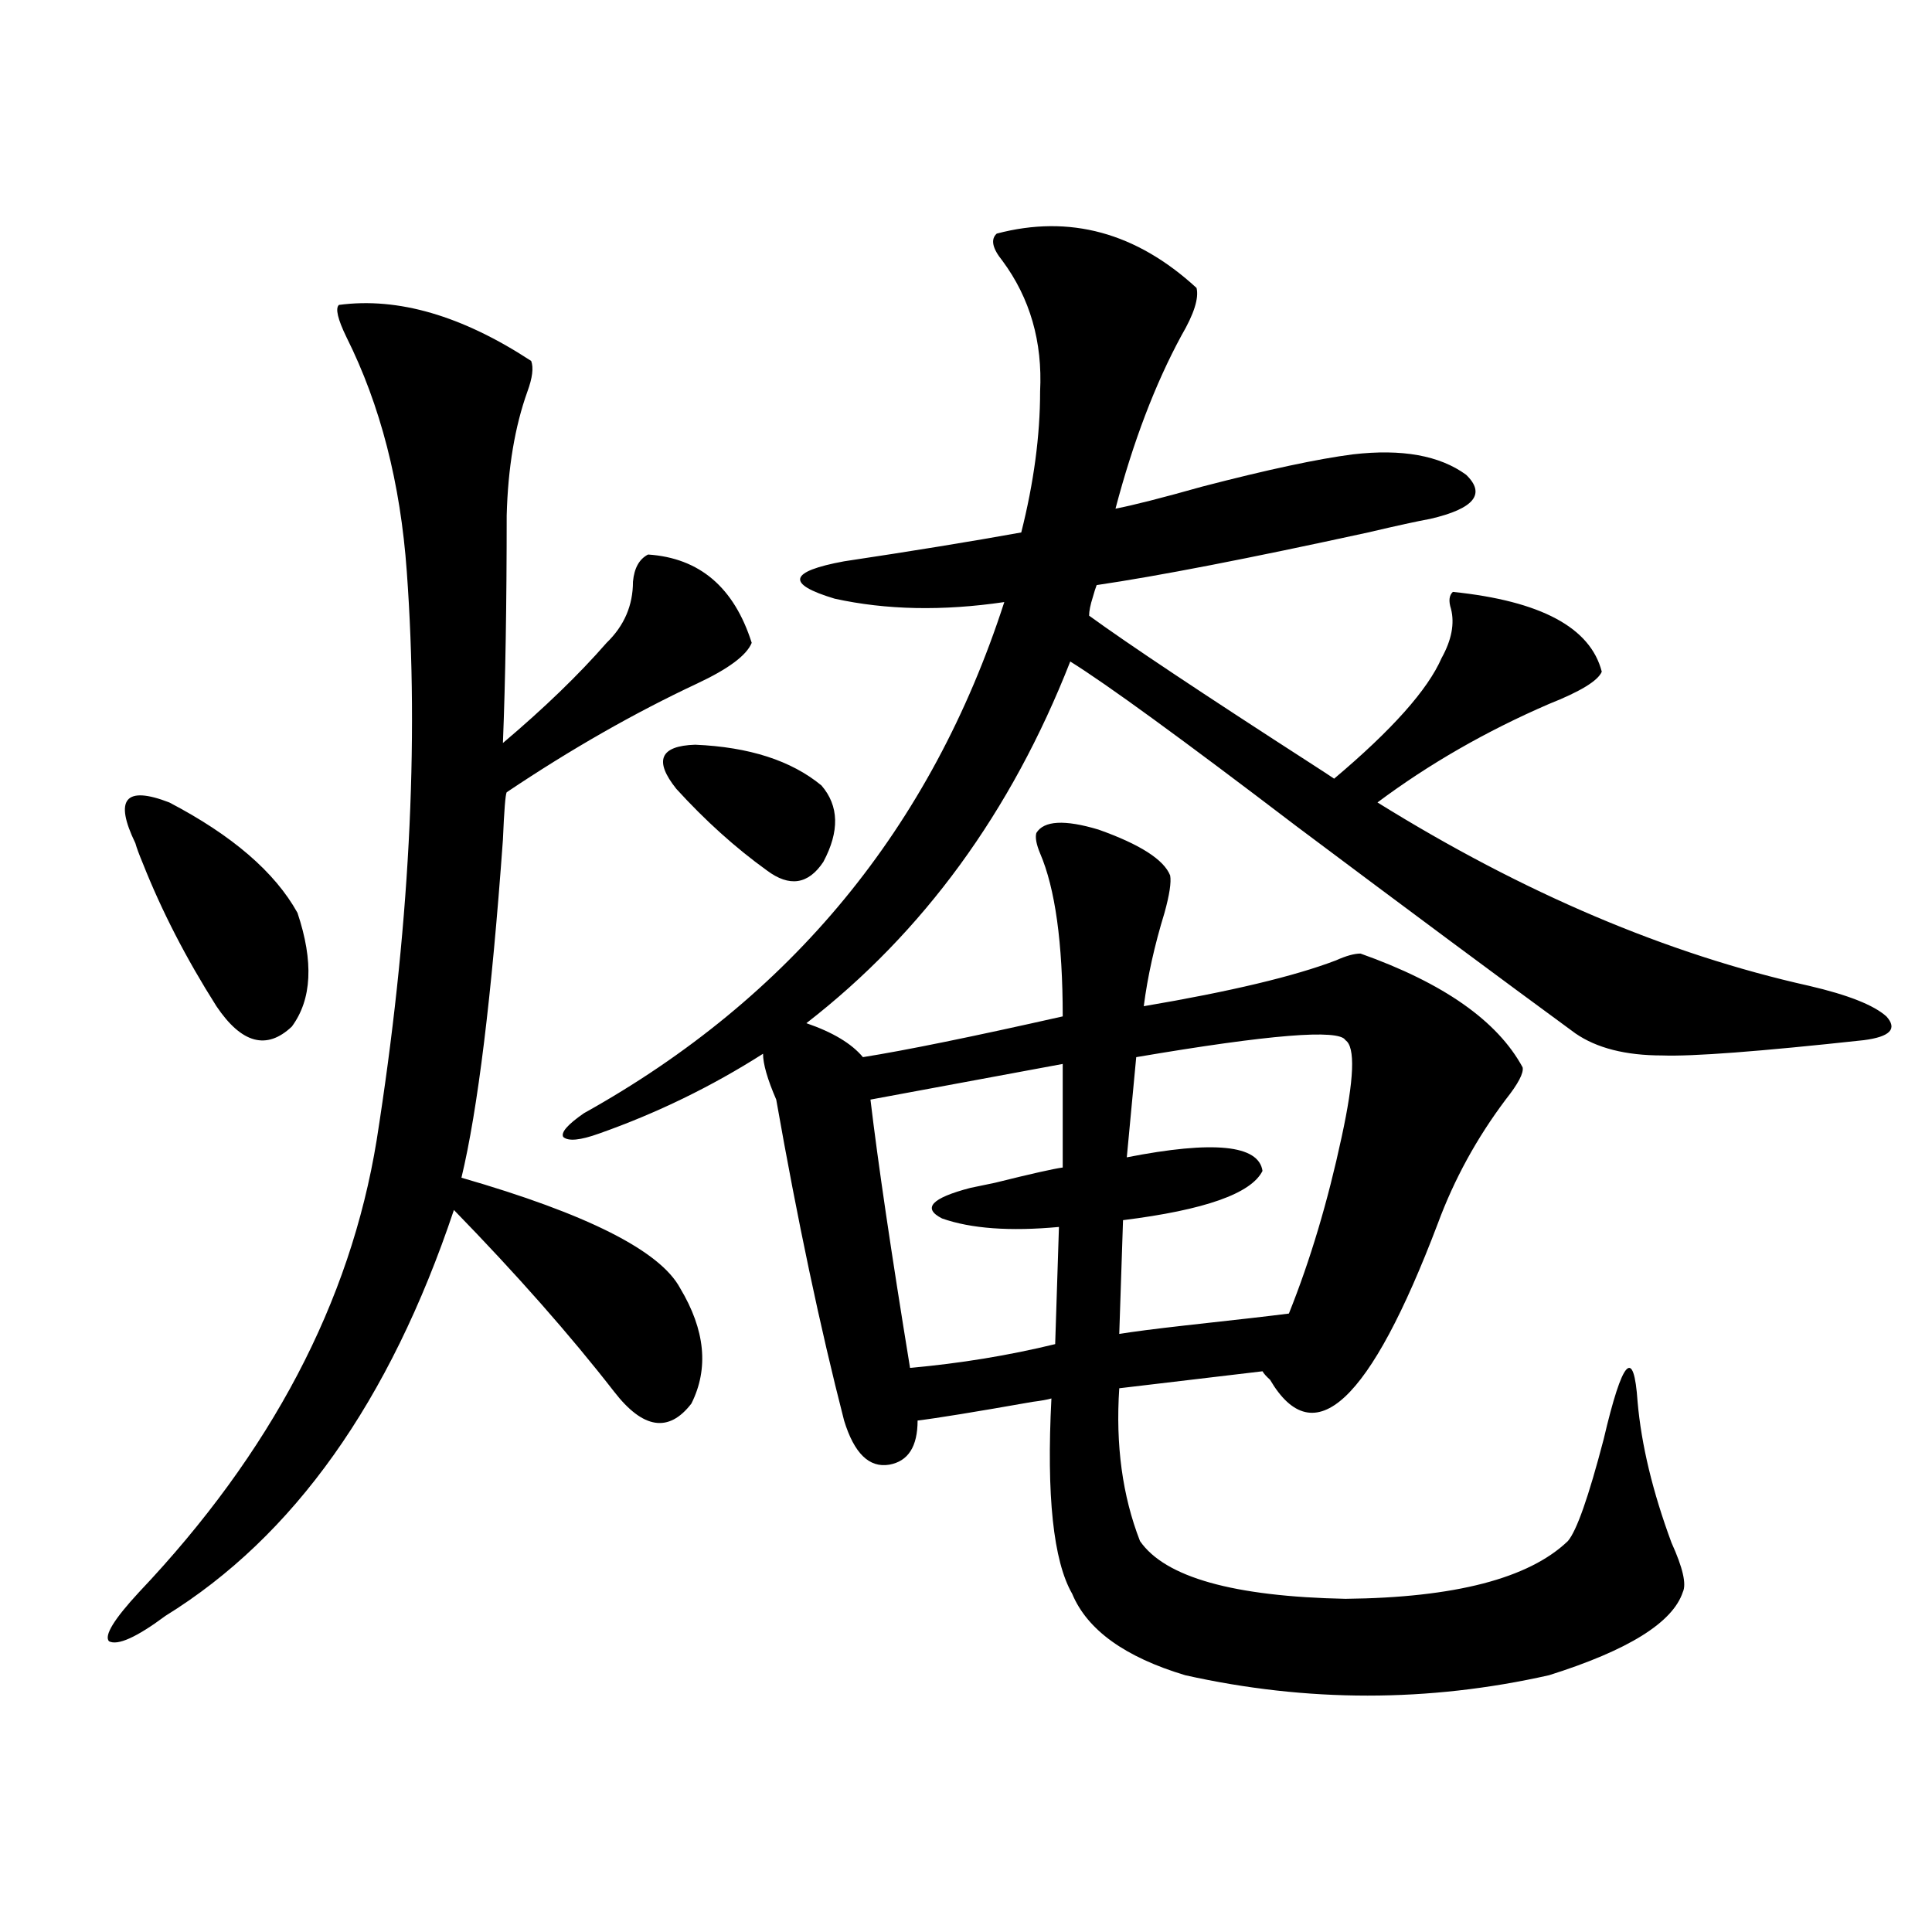 <?xml version="1.0" encoding="utf-8"?>
<!-- Generator: Adobe Illustrator 16.0.0, SVG Export Plug-In . SVG Version: 6.00 Build 0)  -->
<!DOCTYPE svg PUBLIC "-//W3C//DTD SVG 1.1//EN" "http://www.w3.org/Graphics/SVG/1.1/DTD/svg11.dtd">
<svg version="1.1" id="图层_1" xmlns="http://www.w3.org/2000/svg" xmlns:xlink="http://www.w3.org/1999/xlink" x="0px" y="0px"
	 width="1000px" height="1000px" viewBox="0 0 1000 1000" enable-background="new 0 0 1000 1000" xml:space="preserve">
<path d="M175.435,157.824c30.563-4.093,63.733,5.575,99.51,29.004c1.296,3.516,0.641,8.789-1.951,15.82
	c-6.509,18.169-10.091,39.551-10.731,64.16c0,45.703-0.655,84.966-1.951,117.773c21.463-18.155,39.344-35.444,53.657-51.855
	c9.101-8.789,13.658-19.336,13.658-31.641c0.641-7.031,3.247-11.714,7.805-14.063c26.661,1.758,44.542,17.001,53.657,45.703
	c-2.606,6.454-12.042,13.485-28.292,21.094c-32.529,15.243-65.364,33.989-98.534,56.25c-0.655,1.181-1.311,9.38-1.951,24.609
	c-5.854,81.45-13.018,139.746-21.463,174.902c65.029,18.759,102.757,37.793,113.168,57.129c13.003,21.685,14.954,41.61,5.854,59.766
	c-11.707,15.243-25.045,13.184-39.999-6.152c-22.773-29.292-50.41-60.645-82.925-94.043
	c-33.17,99.028-82.925,169.052-149.265,210.059c-14.969,11.124-24.725,15.519-29.268,13.184
	c-2.606-2.938,2.592-11.426,15.609-25.488c68.291-72.07,109.266-149.991,122.924-233.789
	c16.905-107.227,22.104-205.362,15.609-294.434c-3.262-45.703-13.658-86.133-31.219-121.289
	C174.779,165.157,173.483,159.582,175.435,157.824z M70.071,436.438c-11.066-22.852-5.213-29.883,17.561-21.094
	c32.515,17.001,54.633,36.035,66.34,57.129c8.445,25.2,7.47,44.824-2.927,58.887c-13.018,12.305-26.021,8.789-39.023-10.547
	c-15.609-24.609-28.292-49.219-38.048-73.828C72.022,442.302,70.712,438.786,70.071,436.438z M515.914,120.91
	c37.713-9.956,72.193-0.577,103.412,28.125c1.296,5.273-1.311,13.485-7.805,24.609c-13.658,25.2-25.045,55.083-34.146,89.648
	c9.101-1.758,24.055-5.562,44.877-11.426c33.811-8.789,59.831-14.351,78.047-16.699c25.365-2.925,44.877,0.591,58.535,10.547
	c10.396,9.97,4.223,17.578-18.536,22.852c-6.509,1.181-17.24,3.516-32.194,7.031c-61.797,13.485-108.625,22.563-140.484,27.246
	c-0.655,1.758-1.311,3.817-1.951,6.152c-1.311,4.106-1.951,7.333-1.951,9.668c20.152,14.653,58.855,40.43,116.095,77.344
	c4.543,2.938,8.125,5.273,10.731,7.031c29.908-25.187,48.444-45.991,55.608-62.402c5.198-9.366,6.829-17.866,4.878-25.488
	c-1.311-4.093-0.976-7.031,0.976-8.789c45.518,4.696,71.218,18.457,77.071,41.309c-1.951,4.696-11.066,10.259-27.316,16.699
	c-32.529,14.063-62.117,31.063-88.778,50.977c75.44,46.884,149.905,78.524,223.409,94.922c20.152,4.696,33.49,9.97,39.999,15.82
	c5.854,6.454,1.951,10.547-11.707,12.305c-53.992,5.864-88.778,8.501-104.388,7.91c-18.871,0-33.825-3.804-44.877-11.426
	c-38.383-28.125-86.507-63.858-144.387-107.227c-59.19-45.112-98.214-73.526-117.07-85.254
	c-30.578,77.935-76.096,140.337-136.582,187.207c13.658,4.696,23.414,10.547,29.268,17.578
	c22.104-3.516,56.584-10.547,103.412-21.094c0-38.081-3.902-66.206-11.707-84.375c-1.951-4.683-2.606-8.198-1.951-10.547
	c3.902-6.44,14.634-7.031,32.194-1.758c21.463,7.622,33.811,15.532,37.072,23.73c0.641,3.516-0.335,9.97-2.927,19.336
	c-5.213,17.001-8.78,33.11-10.731,48.34c44.877-7.608,78.047-15.519,99.51-23.73c5.198-2.335,9.421-3.516,12.683-3.516
	c42.926,15.243,70.883,34.868,83.9,58.887c0.641,2.938-2.286,8.501-8.78,16.699c-14.969,19.927-26.676,41.309-35.121,64.16
	c-35.121,92.587-64.068,119.531-86.827,80.859c-1.951-1.758-3.262-3.214-3.902-4.395l-74.145,8.789
	c-1.951,29.306,1.616,55.673,10.731,79.102c13.003,18.759,48.444,28.702,106.339,29.883c56.584-0.591,94.952-10.547,115.119-29.883
	c4.543-5.273,10.731-22.852,18.536-52.734c9.756-41.597,15.609-48.038,17.561-19.336c1.951,22.274,7.805,46.582,17.561,72.949
	c5.854,12.896,7.805,21.382,5.854,25.488c-5.213,15.82-28.292,30.171-69.267,43.066c-62.438,14.063-125.21,14.063-188.288,0
	c-31.219-9.38-50.73-23.442-58.535-42.188c-9.756-16.987-13.338-50.675-10.731-101.074c-1.951,0.591-5.213,1.181-9.756,1.758
	c-29.923,5.273-49.755,8.501-59.511,9.668c0,13.485-4.878,21.094-14.634,22.852c-10.411,1.758-18.216-5.851-23.414-22.852
	c-12.362-48.038-24.069-103.409-35.121-166.113c-4.558-10.547-6.829-18.457-6.829-23.73c-26.676,17.001-54.968,30.762-84.876,41.309
	c-9.756,3.516-15.944,4.106-18.536,1.758c-1.311-2.335,2.271-6.44,10.731-12.305c107.314-59.766,179.828-147.944,217.556-264.551
	c-31.874,4.696-61.142,4.106-87.803-1.758c-25.365-7.608-23.749-14.063,4.878-19.336c35.121-5.273,65.685-10.245,91.705-14.941
	c6.494-25.776,9.756-50.098,9.756-72.949c1.296-25.776-5.213-48.34-19.512-67.676C513.628,128.532,512.652,123.849,515.914,120.91z
	 M350.064,408.313c-11.707-14.64-8.46-22.261,9.756-22.852c27.957,1.181,49.755,8.212,65.364,21.094
	c9.101,10.547,9.421,23.73,0.976,39.551c-7.805,11.728-17.561,13.184-29.268,4.395C380.628,438.786,365.019,424.724,350.064,408.313
	z M550.06,550.695l-99.51,18.457c3.902,32.821,10.731,79.102,20.487,138.867c26.006-2.335,51.051-6.44,75.12-12.305l1.951-60.645
	c-25.365,2.349-45.532,0.879-60.486-4.395c-10.411-5.273-5.533-10.547,14.634-15.82c2.592-0.577,6.829-1.456,12.683-2.637
	c18.856-4.683,30.563-7.319,35.121-7.91V550.695z M696.397,538.391c-3.262-5.851-39.358-2.925-108.29,8.789l-4.878,51.855
	c44.877-8.789,68.291-6.44,70.242,7.031c-5.854,11.728-29.923,20.215-72.193,25.488l-1.951,58.887
	c7.149-1.167,18.536-2.637,34.146-4.395c26.661-2.925,44.542-4.972,53.657-6.152c11.052-27.534,20.152-58.008,27.316-91.406
	C700.94,558.605,701.596,541.906,696.397,538.391z"/>
</svg>
